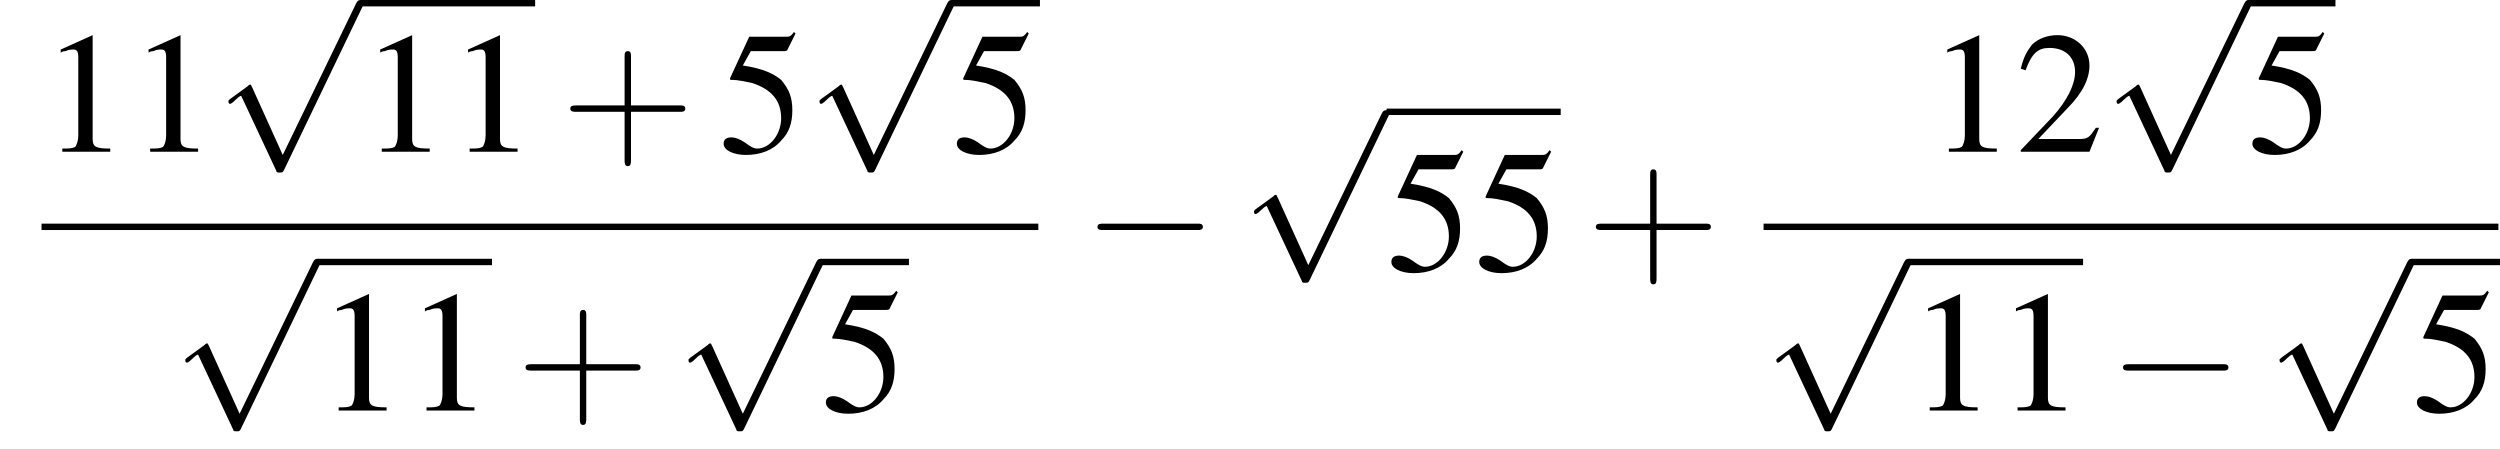 <?xml version='1.0' encoding='UTF-8'?>
<!---11.1-->
<svg version='1.1' xmlns='http://www.w3.org/2000/svg' xmlns:xlink='http://www.w3.org/1999/xlink' width='156.5pt' height='28.1pt' viewBox='157.8 70.2 156.5 28.1'>
<defs>
<path id='g8-43' d='M4.4-2.5H7.5C7.6-2.5 7.8-2.5 7.8-2.7S7.6-2.9 7.5-2.9H4.4V-6C4.4-6.1 4.4-6.3 4.2-6.3S4-6.1 4-6V-2.9H1C.8-2.9 .6-2.9 .6-2.7S.8-2.5 1-2.5H4V.5C4 .7 4 .9 4.2 .9S4.4 .7 4.4 .5V-2.5Z'/>
<use id='g7-49' xlink:href='#g3-49'/>
<use id='g7-50' xlink:href='#g3-50'/>
<use id='g7-53' xlink:href='#g3-53'/>
<path id='g3-49' d='M3.2-7.3L1.2-6.4V-6.2C1.3-6.3 1.5-6.3 1.5-6.3C1.7-6.4 1.9-6.4 2-6.4C2.2-6.4 2.3-6.3 2.3-5.9V-1C2.3-.7 2.2-.4 2.1-.3C1.9-.2 1.7-.2 1.3-.2V0H4.3V-.2C3.4-.2 3.2-.3 3.2-.8V-7.3L3.2-7.3Z'/>
<path id='g3-50' d='M5.2-1.5L5-1.5C4.6-.9 4.5-.8 4-.8H1.4L3.2-2.7C4.2-3.7 4.6-4.6 4.6-5.4C4.6-6.5 3.7-7.3 2.6-7.3C2-7.3 1.4-7.1 1-6.7C.7-6.3 .5-6 .3-5.2L.6-5.1C1-6.2 1.4-6.5 2.1-6.5C3.1-6.5 3.7-5.9 3.7-5C3.7-4.2 3.2-3.2 2.3-2.2L.3-.1V0H4.6L5.2-1.5Z'/>
<path id='g3-53' d='M2-6.3H4.1C4.3-6.3 4.3-6.4 4.3-6.4L4.8-7.4L4.7-7.5C4.5-7.2 4.4-7.2 4.2-7.2H1.9L.7-4.6C.7-4.6 .7-4.6 .7-4.6C.7-4.5 .7-4.5 .8-4.5C1.2-4.5 1.6-4.4 2.1-4.3C3.3-3.9 3.9-3.2 3.9-2.1C3.9-1.1 3.2-.2 2.4-.2C2.2-.2 2-.3 1.6-.6C1.3-.8 1-.9 .8-.9C.5-.9 .3-.8 .3-.5C.3-.1 .9 .2 1.7 .2C2.6 .2 3.4-.1 3.9-.7C4.4-1.2 4.6-1.8 4.6-2.6C4.6-3.4 4.4-3.9 3.9-4.5C3.4-4.9 2.8-5.2 1.5-5.4L2-6.3Z'/>
<path id='g1-0' d='M7.2-2.5C7.3-2.5 7.5-2.5 7.5-2.7S7.3-2.9 7.2-2.9H1.3C1.1-2.9 .9-2.9 .9-2.7S1.1-2.5 1.3-2.5H7.2Z'/>
<path id='g1-112' d='M4.2 9.3L2.3 5.1C2.2 4.9 2.2 4.9 2.2 4.9C2.1 4.9 2.1 4.9 2 5L.9 5.8C.8 5.9 .8 5.9 .8 5.9C.8 6 .8 6.1 .9 6.1C1 6.1 1.2 5.9 1.3 5.8C1.3 5.8 1.5 5.6 1.6 5.6L3.8 10.3C3.8 10.4 3.9 10.4 4 10.4C4.2 10.4 4.2 10.4 4.3 10.2L9.2 0C9.3-.2 9.3-.2 9.3-.2C9.3-.3 9.2-.4 9.1-.4C9-.4 8.9-.4 8.8-.2L4.2 9.3Z'/>
</defs>
<g id='page1'>

<use x='160.4' y='79.7' xlink:href='#g7-49'/>
<use x='165.9' y='79.7' xlink:href='#g7-49'/>
<use x='171.3' y='70.6' xlink:href='#g1-112'/>
<rect x='180.4' y='70.2' height='.4' width='10.9'/>
<use x='180.4' y='79.7' xlink:href='#g7-49'/>
<use x='185.9' y='79.7' xlink:href='#g7-49'/>
<use x='192.9' y='79.7' xlink:href='#g8-43'/>
<use x='202.8' y='79.7' xlink:href='#g7-53'/>
<use x='208.3' y='70.6' xlink:href='#g1-112'/>
<rect x='217.4' y='70.2' height='.4' width='5.5'/>
<use x='217.4' y='79.7' xlink:href='#g7-53'/>
<rect x='160.4' y='84.2' height='.4' width='62.4'/>
<use x='168.6' y='86.8' xlink:href='#g1-112'/>
<rect x='177.7' y='86.4' height='.4' width='10.9'/>
<use x='177.7' y='95.9' xlink:href='#g7-49'/>
<use x='183.2' y='95.9' xlink:href='#g7-49'/>
<use x='190.1' y='95.9' xlink:href='#g8-43'/>
<use x='200.1' y='86.8' xlink:href='#g1-112'/>
<rect x='209.2' y='86.4' height='.4' width='5.5'/>
<use x='209.2' y='95.9' xlink:href='#g7-53'/>
<use x='225.6' y='87.1' xlink:href='#g1-0'/>
<use x='235.5' y='77.5' xlink:href='#g1-112'/>
<rect x='244.6' y='77' height='.4' width='10.9'/>
<use x='244.6' y='87.1' xlink:href='#g7-53'/>
<use x='250.1' y='87.1' xlink:href='#g7-53'/>
<use x='257.1' y='87.1' xlink:href='#g8-43'/>
<use x='278.5' y='79.7' xlink:href='#g7-49'/>
<use x='284' y='79.7' xlink:href='#g7-50'/>
<use x='289.5' y='70.6' xlink:href='#g1-112'/>
<rect x='298.5' y='70.2' height='.4' width='5.5'/>
<use x='298.5' y='79.7' xlink:href='#g7-53'/>
<rect x='268.2' y='84.2' height='.4' width='46'/>
<use x='268.2' y='86.8' xlink:href='#g1-112'/>
<rect x='277.3' y='86.4' height='.4' width='10.9'/>
<use x='277.3' y='95.9' xlink:href='#g7-49'/>
<use x='282.8' y='95.9' xlink:href='#g7-49'/>
<use x='289.8' y='95.9' xlink:href='#g1-0'/>
<use x='299.7' y='86.8' xlink:href='#g1-112'/>
<rect x='308.8' y='86.4' height='.4' width='5.5'/>
<use x='308.8' y='95.9' xlink:href='#g7-53'/>
</g>
</svg>